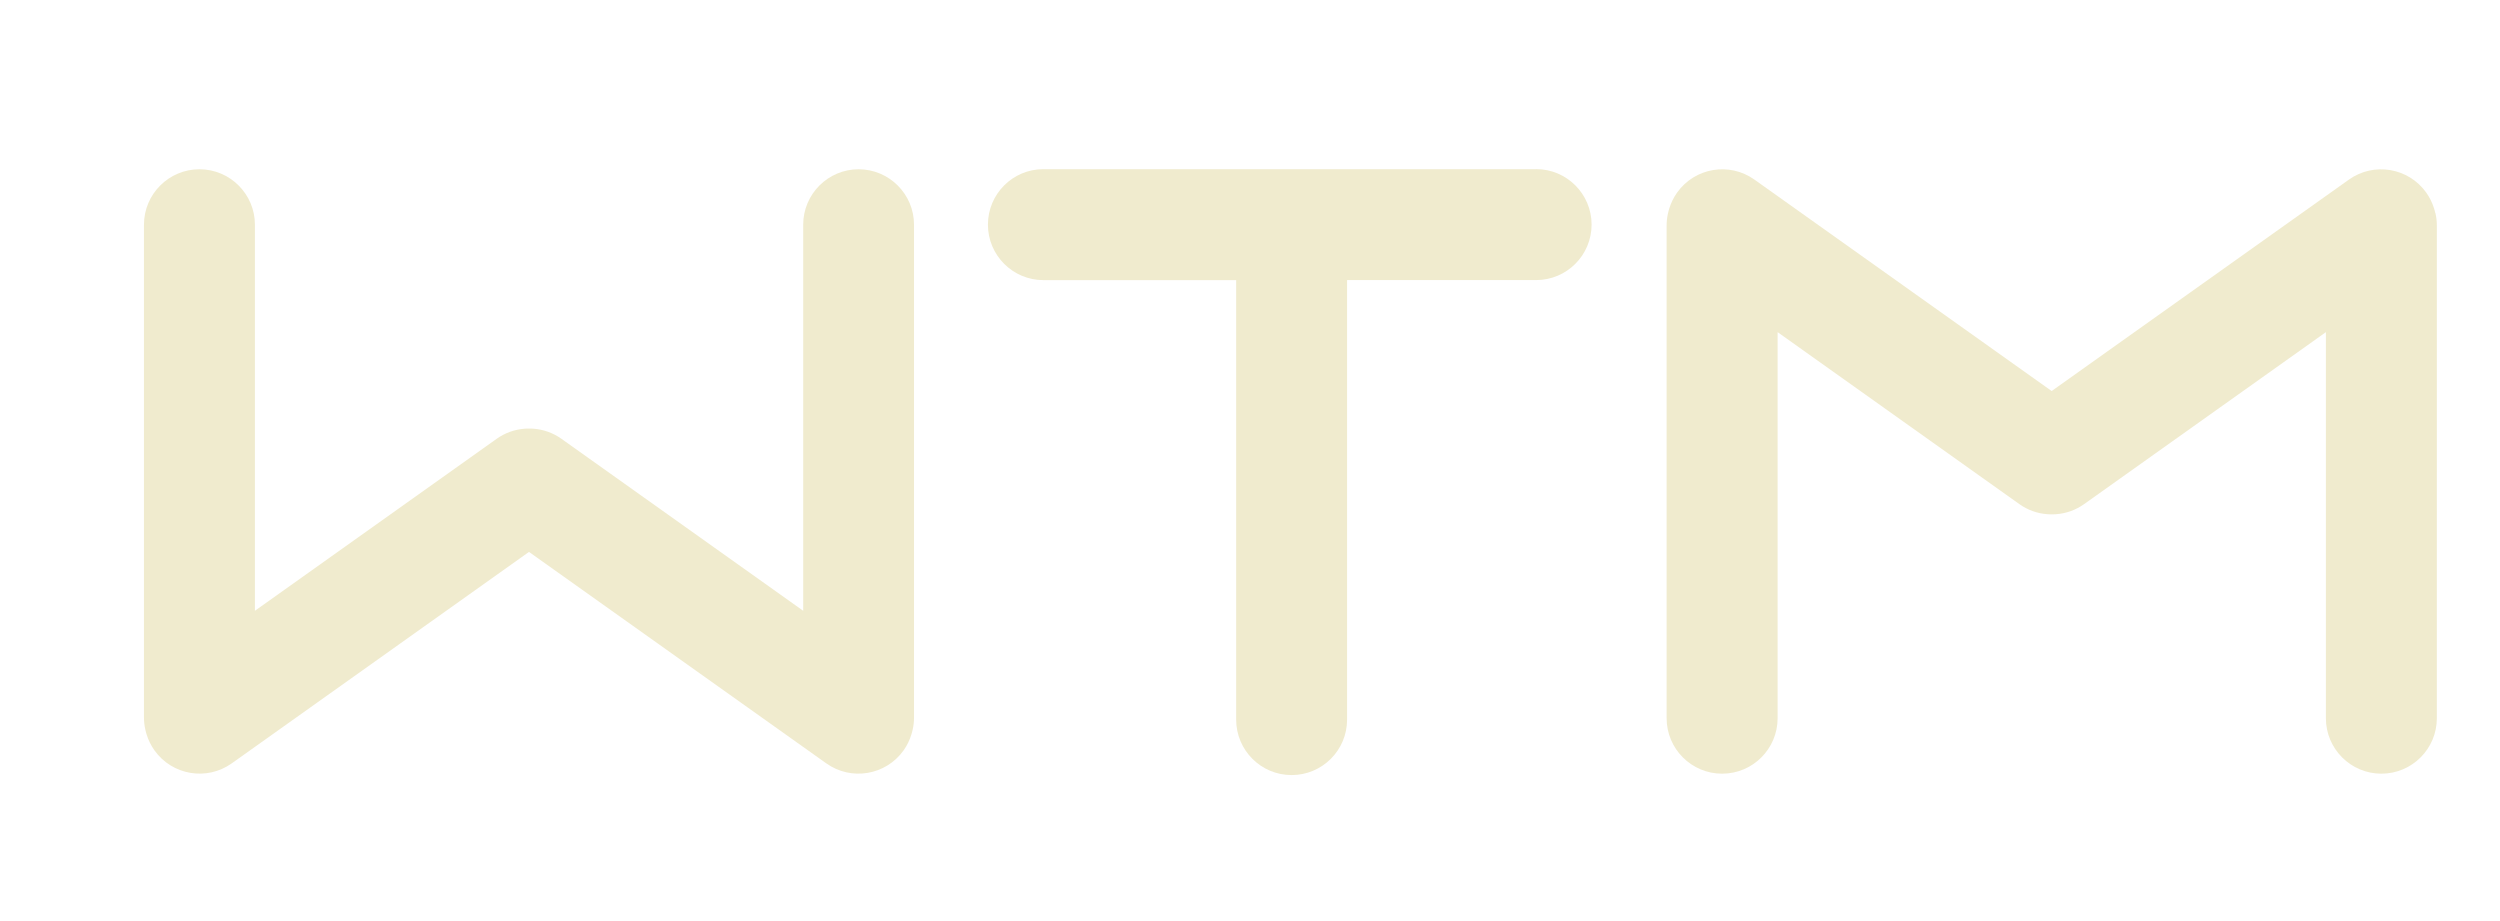 <?xml version="1.0" encoding="UTF-8"?><svg id="a" xmlns="http://www.w3.org/2000/svg" viewBox="0 0 557.43 205.34"><defs><style>.d{fill:#f0ebce;}</style></defs><g id="b"><g id="c"><path class="d" d="M191.46,37.74h0c-6.83,0-12.37,5.54-12.37,12.37v86.08l-53.92-38.36c-1.83-1.3-3.97-2.07-6.21-2.24l-.31-.02h-1.37l-.31.02c-2.24.17-4.38.94-6.21,2.24l-53.92,38.36V50.11c0-6.83-5.54-12.37-12.37-12.37h0c-6.83,0-12.37,5.54-12.37,12.37v109.88c0,.92.11,1.83.31,2.73.04.2.1.4.15.59.04.14.07.28.12.42.39,1.28.98,2.48,1.75,3.57h0c3.96,5.56,11.67,6.87,17.24,2.91,0,0,0,0,0,0l66.28-47.15,66.29,47.15c5.56,3.96,13.28,2.66,17.24-2.9,0,0,0,0,0,0h0c.77-1.09,1.36-2.29,1.74-3.57.05-.14.08-.28.12-.42.05-.19.11-.39.15-.59.21-.9.31-1.81.31-2.73V50.11c0-6.83-5.54-12.37-12.37-12.37,0,0,0,0,0,0Z"/><path class="d" d="M543.01,47.53c-.04-.2-.1-.39-.15-.59-.04-.14-.07-.28-.12-.42-.39-1.28-.98-2.48-1.75-3.57h0c-3.96-5.56-11.68-6.86-17.24-2.91l-66.29,47.15-66.28-47.15c-5.57-3.96-13.28-2.66-17.24,2.91h0c-.77,1.09-1.36,2.3-1.75,3.57-.04.14-.08.28-.12.42-.05.2-.11.4-.15.59-.2.9-.31,1.81-.31,2.73v109.88c0,6.83,5.54,12.37,12.37,12.37h.01c6.83,0,12.37-5.54,12.37-12.37v-86.08l53.91,38.35c1.82,1.3,3.97,2.08,6.21,2.24l.31.02c.23,0,.46.02.69.02s.46,0,.69-.02l.31-.02c2.24-.16,4.38-.94,6.21-2.24l53.92-38.35v86.08c0,6.83,5.54,12.37,12.37,12.37h0c6.83,0,12.37-5.54,12.37-12.37V50.26c0-.92-.11-1.83-.31-2.73Z"/><path class="d" d="M342.51,37.72h-109.88c-6.82,0-12.35,5.54-12.35,12.37h0c0,6.83,5.54,12.37,12.37,12.37h42.98v97.99c0,6.83,5.53,12.37,12.36,12.37,6.83,0,12.37-5.53,12.37-12.36h0V62.45h42.15c6.83,0,12.37-5.54,12.37-12.37h0c0-6.83-5.54-12.37-12.37-12.37Z"/></g></g></svg>